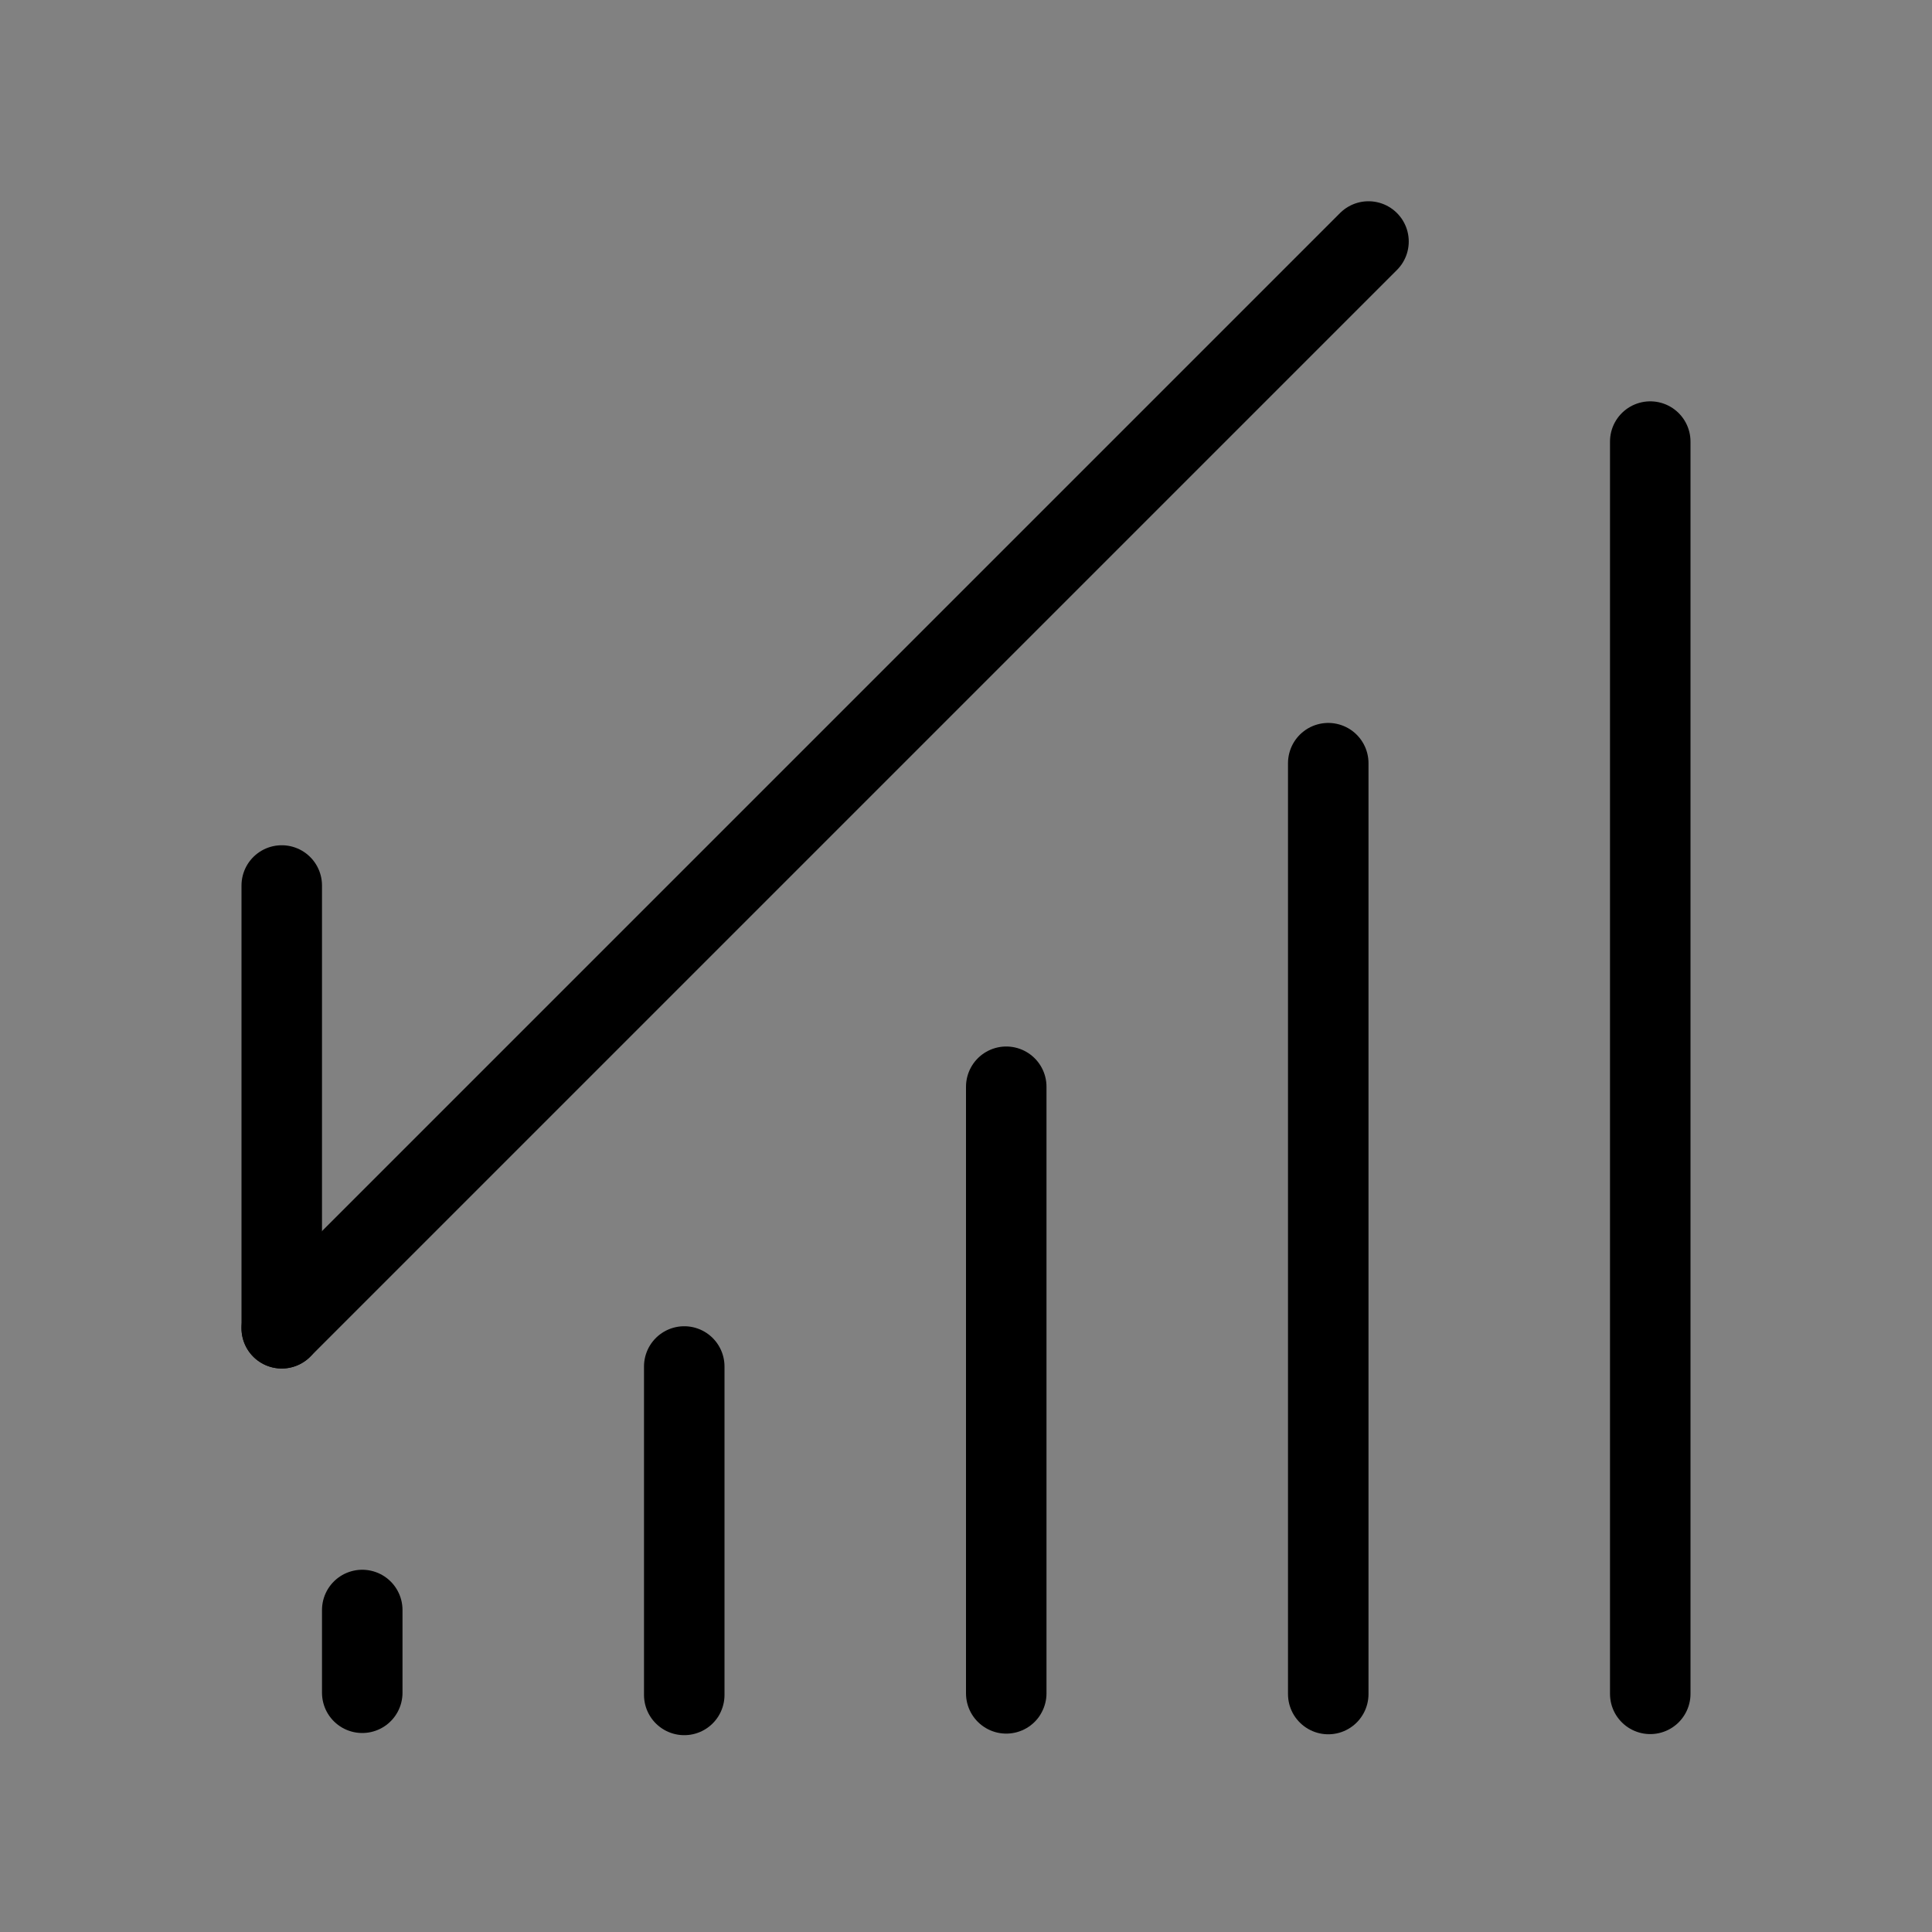 <svg viewBox="0 0 48 48" fill="none" xmlns="http://www.w3.org/2000/svg"><rect x="0" y="0" width="48" height="48" fill="#808080" stroke="none"/><rect width="48" height="48" fill="white" fill-opacity="0.01"/><path d="M17 33.95V42.11" stroke="currentColor" stroke-width="2" stroke-linecap="round"/><path d="M9 40V42.056" stroke="currentColor" stroke-width="2" stroke-linecap="round"/><path d="M25 27V42.071" stroke="currentColor" stroke-width="2" stroke-linecap="round"/><path d="M33 18.961V42.088" stroke="currentColor" stroke-width="2" stroke-linecap="round"/><path d="M41 10.971V42.083" stroke="currentColor" stroke-width="2" stroke-linecap="round"/><path d="M7 33L34 6" stroke="currentColor" stroke-width="2" stroke-linecap="round"/><path d="M7 22L7 33" stroke="currentColor" stroke-width="2" stroke-linecap="round"/></svg>